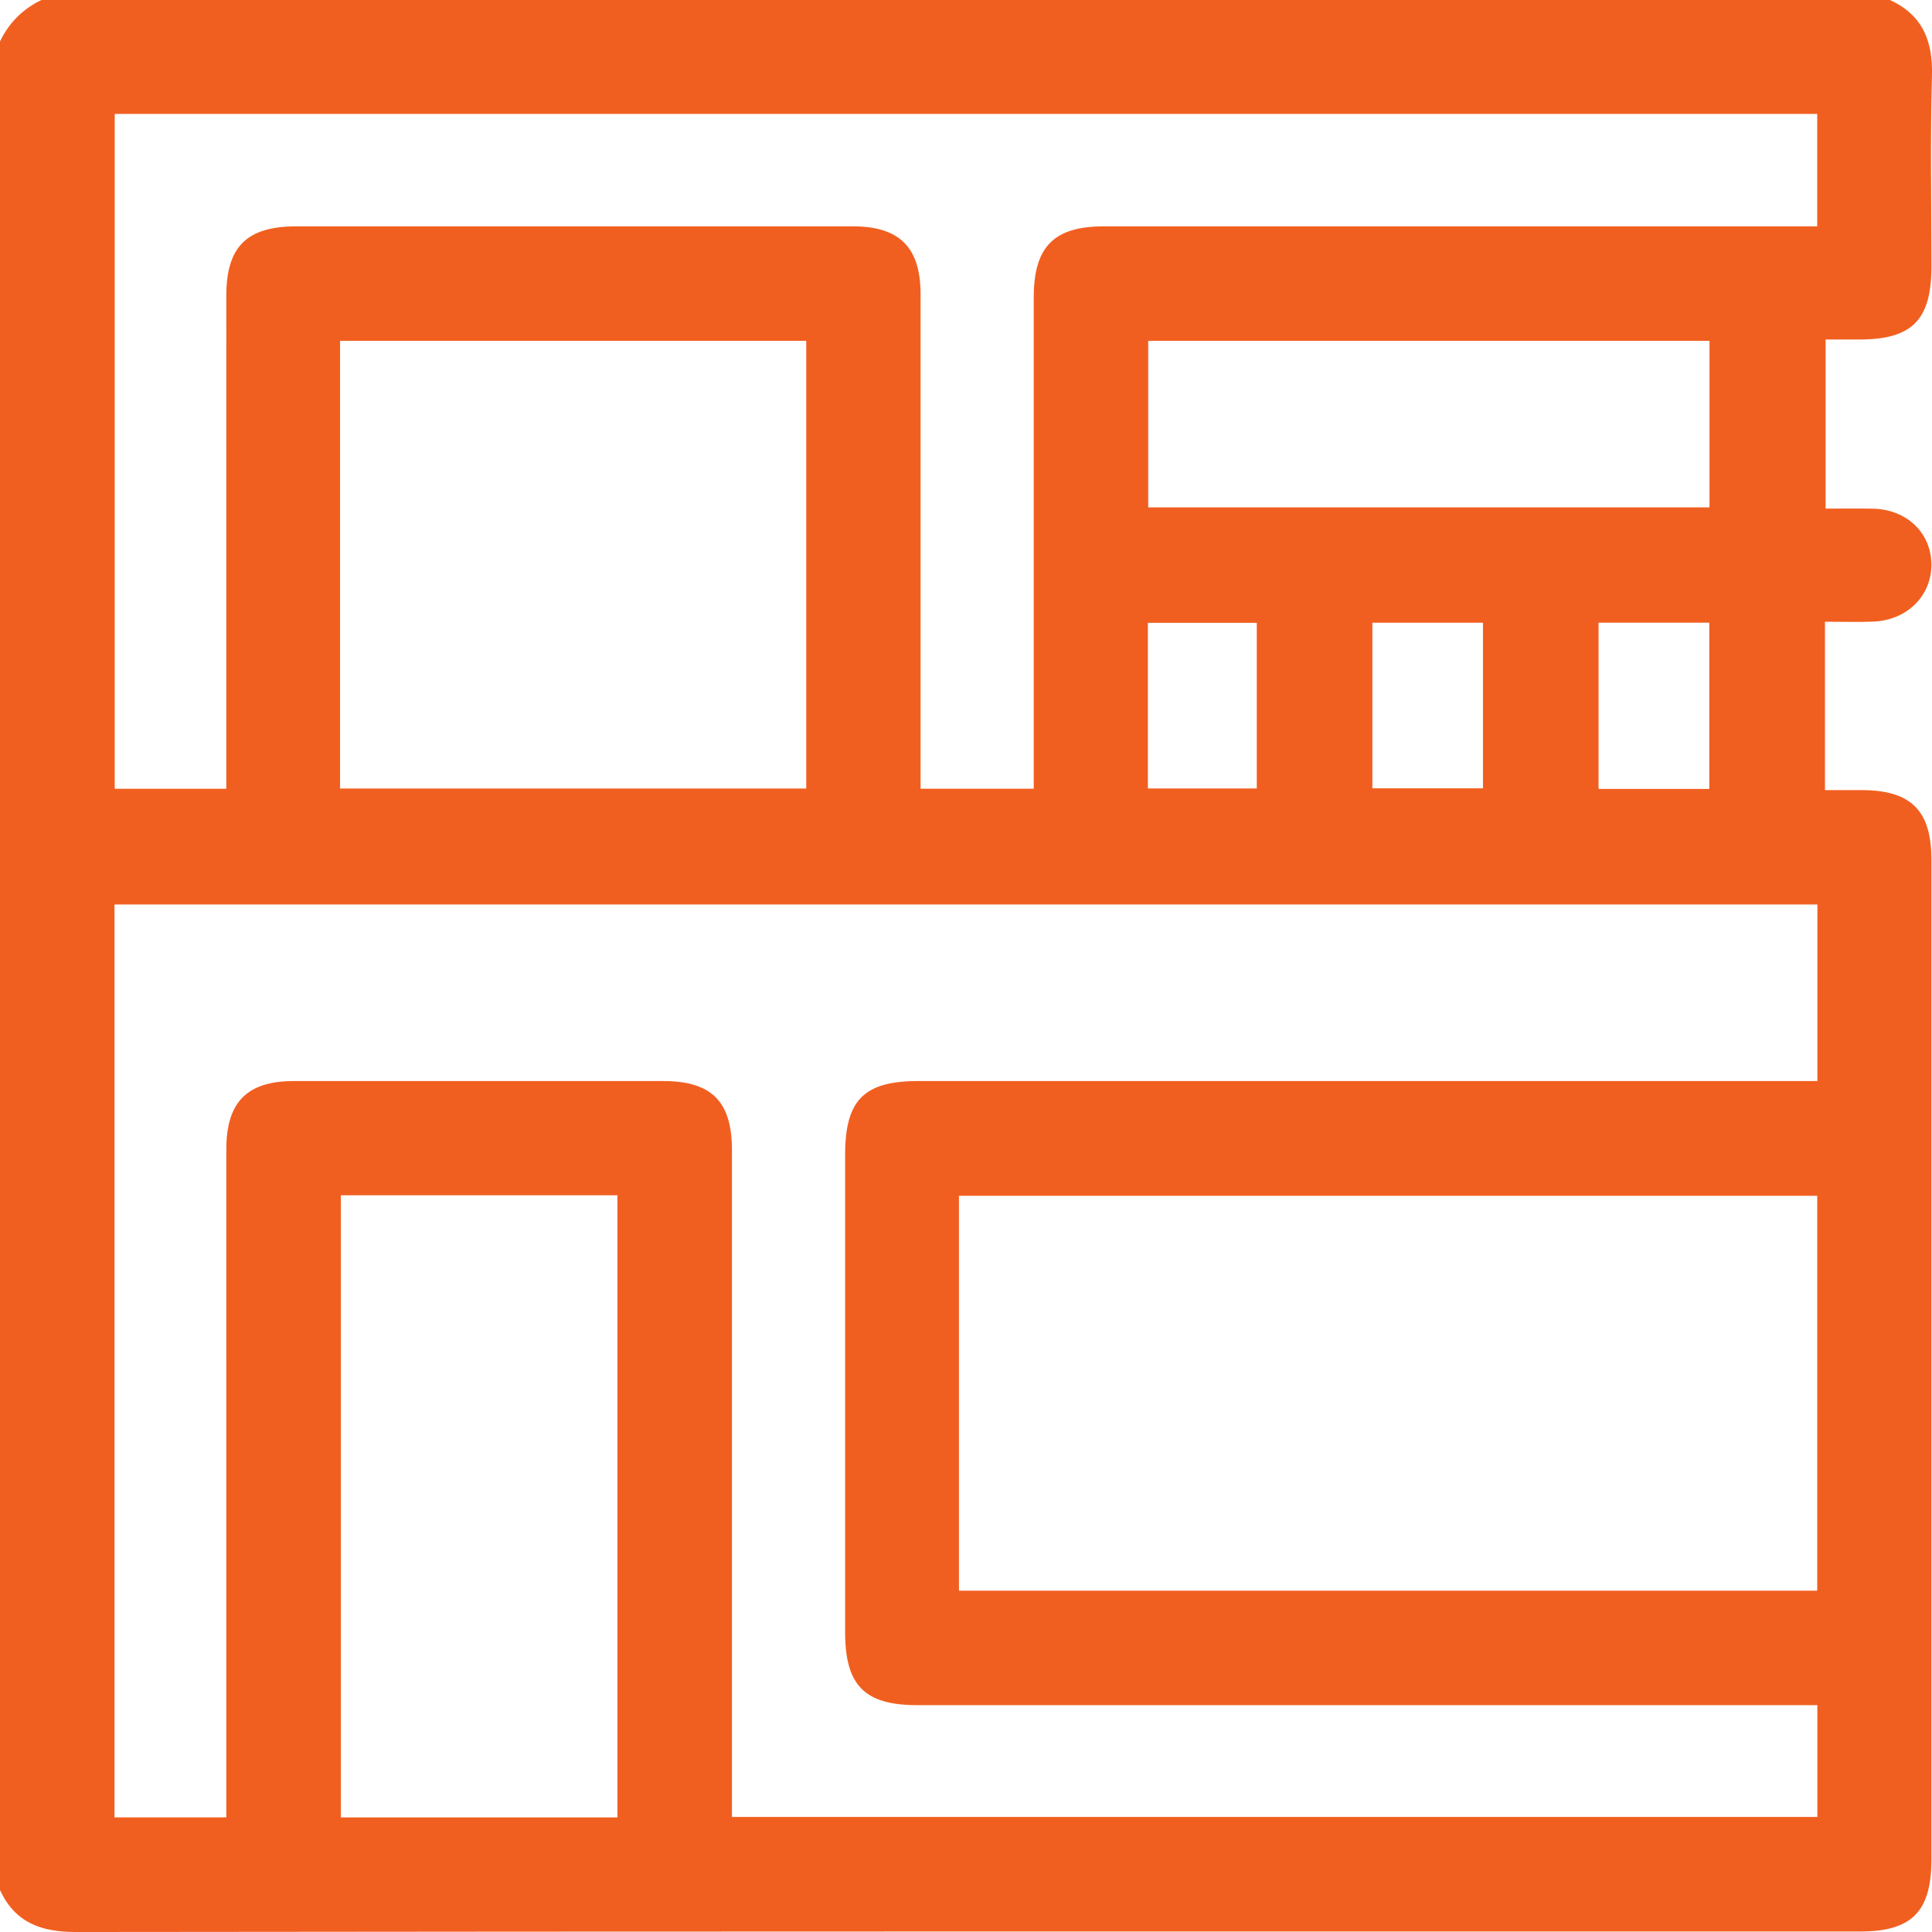<?xml version="1.0" encoding="UTF-8"?> <!-- Generator: Adobe Illustrator 24.1.2, SVG Export Plug-In . SVG Version: 6.00 Build 0) --> <svg xmlns="http://www.w3.org/2000/svg" xmlns:xlink="http://www.w3.org/1999/xlink" id="Слой_1" x="0px" y="0px" viewBox="0 0 2000 2000" style="enable-background:new 0 0 2000 2000;" xml:space="preserve"> <style type="text/css"> .st0{fill:#F15F20;} </style> <g> <g> <path class="st0" d="M-0.04,1956.52c0-637.85,0-1275.71,0-1913.56C9.28,23.64,23.56,9.28,42.91,0c637.85,0,1275.71,0,1913.56,0 c33.8,15.59,44.55,42.34,43.5,78.69c-1.91,65.68-0.54,131.45-0.54,197.18c0,55.38-19.98,75.59-74.72,75.6c-11.55,0-23.1,0-34.86,0 c0,59.28,0,116.64,0,175.05c17.46,0,33.04-0.24,48.62,0.05c35.27,0.64,60.67,24.83,60.91,57.71 c0.23,32.42-25.14,57.77-60.03,59.19c-16.58,0.68-33.2,0.12-50.15,0.12c0,59.43,0,115.77,0,174.31c13.4,0,25.65-0.02,37.9,0 c51.23,0.08,72.32,21.11,72.32,72.18c0.01,344.93,0.01,689.87,0,1034.8c0,54.02-20.34,74.6-73.76,74.6 c-615.67,0-1231.35-0.21-1847.02,0.53C42.36,2000.04,15.58,1990.27-0.04,1956.52z M757.7,1880.91c376.08,0,749.84,0,1123.61,0 c0-38.91,0-76.4,0-115.75c-8.57,0-16.21,0-23.84,0c-302.62,0-605.24,0-907.86,0c-54.63,0-74.74-20.36-74.74-75.65 c0-164.65,0-329.3,0-493.96c0-56.81,19.46-76.45,75.75-76.45c301.97-0.01,603.94,0,905.91,0c8.21,0,16.42,0,24.83,0 c0-62.52,0-122.19,0-182.79c-588.25,0-1175.58,0-1762.82,0c0,315.86,0,630.46,0,945.02c38.92,0,76.41,0,115.73,0 c0-8.59,0-16.23,0-23.86c0-222.57-0.01-445.15,0.01-667.72c0-48.8,21.45-70.61,69.73-70.63c127.56-0.07,255.11-0.05,382.67-0.01 c49.98,0.02,71.01,21.14,71.02,71.21c0.02,221.92,0.01,443.84,0.01,665.77C757.7,1863.84,757.7,1871.6,757.7,1880.91z M992.72,1646.66c297.22,0,592.83,0,888.45,0c0-137.07,0-272.8,0-408.8c-296.65,0-592.2,0-888.45,0 C992.72,1374.65,992.72,1509.83,992.72,1646.66z M118.77,117.93c0,234.04,0,466.46,0,698.6c39.08,0,76.5,0,115.51,0 c0-9.03,0-16.72,0-24.41c0-162.02-0.01-324.04,0.01-486.06c0-50.78,21.24-71.75,72.62-71.76c191.95-0.01,383.9-0.01,575.85,0 c48.41,0,70.2,21.76,70.21,70.17c0.03,162.67,0.01,325.34,0.01,488.01c0,7.66,0,15.31,0,24.01c39.82,0,77.67,0,117.16,0 c0-9.06,0-16.74,0-24.43c0-161.37-0.01-322.74,0-484.1c0-52.59,20.81-73.65,72.78-73.65c238.8-0.01,477.6,0,716.4,0 c7.46,0,14.92,0,21.85,0c0-40.66,0-78.15,0-116.38C1293.31,117.93,706.61,117.93,118.77,117.93z M352.03,816.27 c161.99,0,322.24,0,482.58,0c0-155.53,0-309.43,0-463.41c-161.52,0-321.84,0-482.58,0C352.03,507.69,352.03,661.13,352.03,816.27z M352.85,1237.36c0,215.4,0,429.7,0,644.01c96.2,0,190.97,0,286.29,0c0-215.26,0-429.58,0-644.01 C542.95,1237.36,448.18,1237.36,352.85,1237.36z M1769.65,352.87c-194.52,0-387.89,0-581,0c0,58.28,0,115.15,0,172.37 c194.23,0,387.08,0,581,0C1769.65,467.13,1769.65,410.26,1769.65,352.87z M1420.67,816.03c39.15,0,76.94,0,114.5,0 c0-58.07,0-114.27,0-171.41c-38.71,0-76.1,0-114.5,0C1420.67,702.26,1420.67,759.03,1420.67,816.03z M1654.81,816.7 c38.86,0,76.18,0,114.65,0c0-57.85,0-114.49,0-172.09c-38.73,0-76.11,0-114.65,0C1654.81,701.77,1654.81,758.02,1654.81,816.7z M1188.29,644.75c0,58.28,0,114.55,0,171.45c38.16,0,75.28,0,112.72,0c0-57.92,0-114.14,0-171.45 C1263.15,644.75,1226.43,644.75,1188.29,644.75z"></path> </g> </g> </svg> 